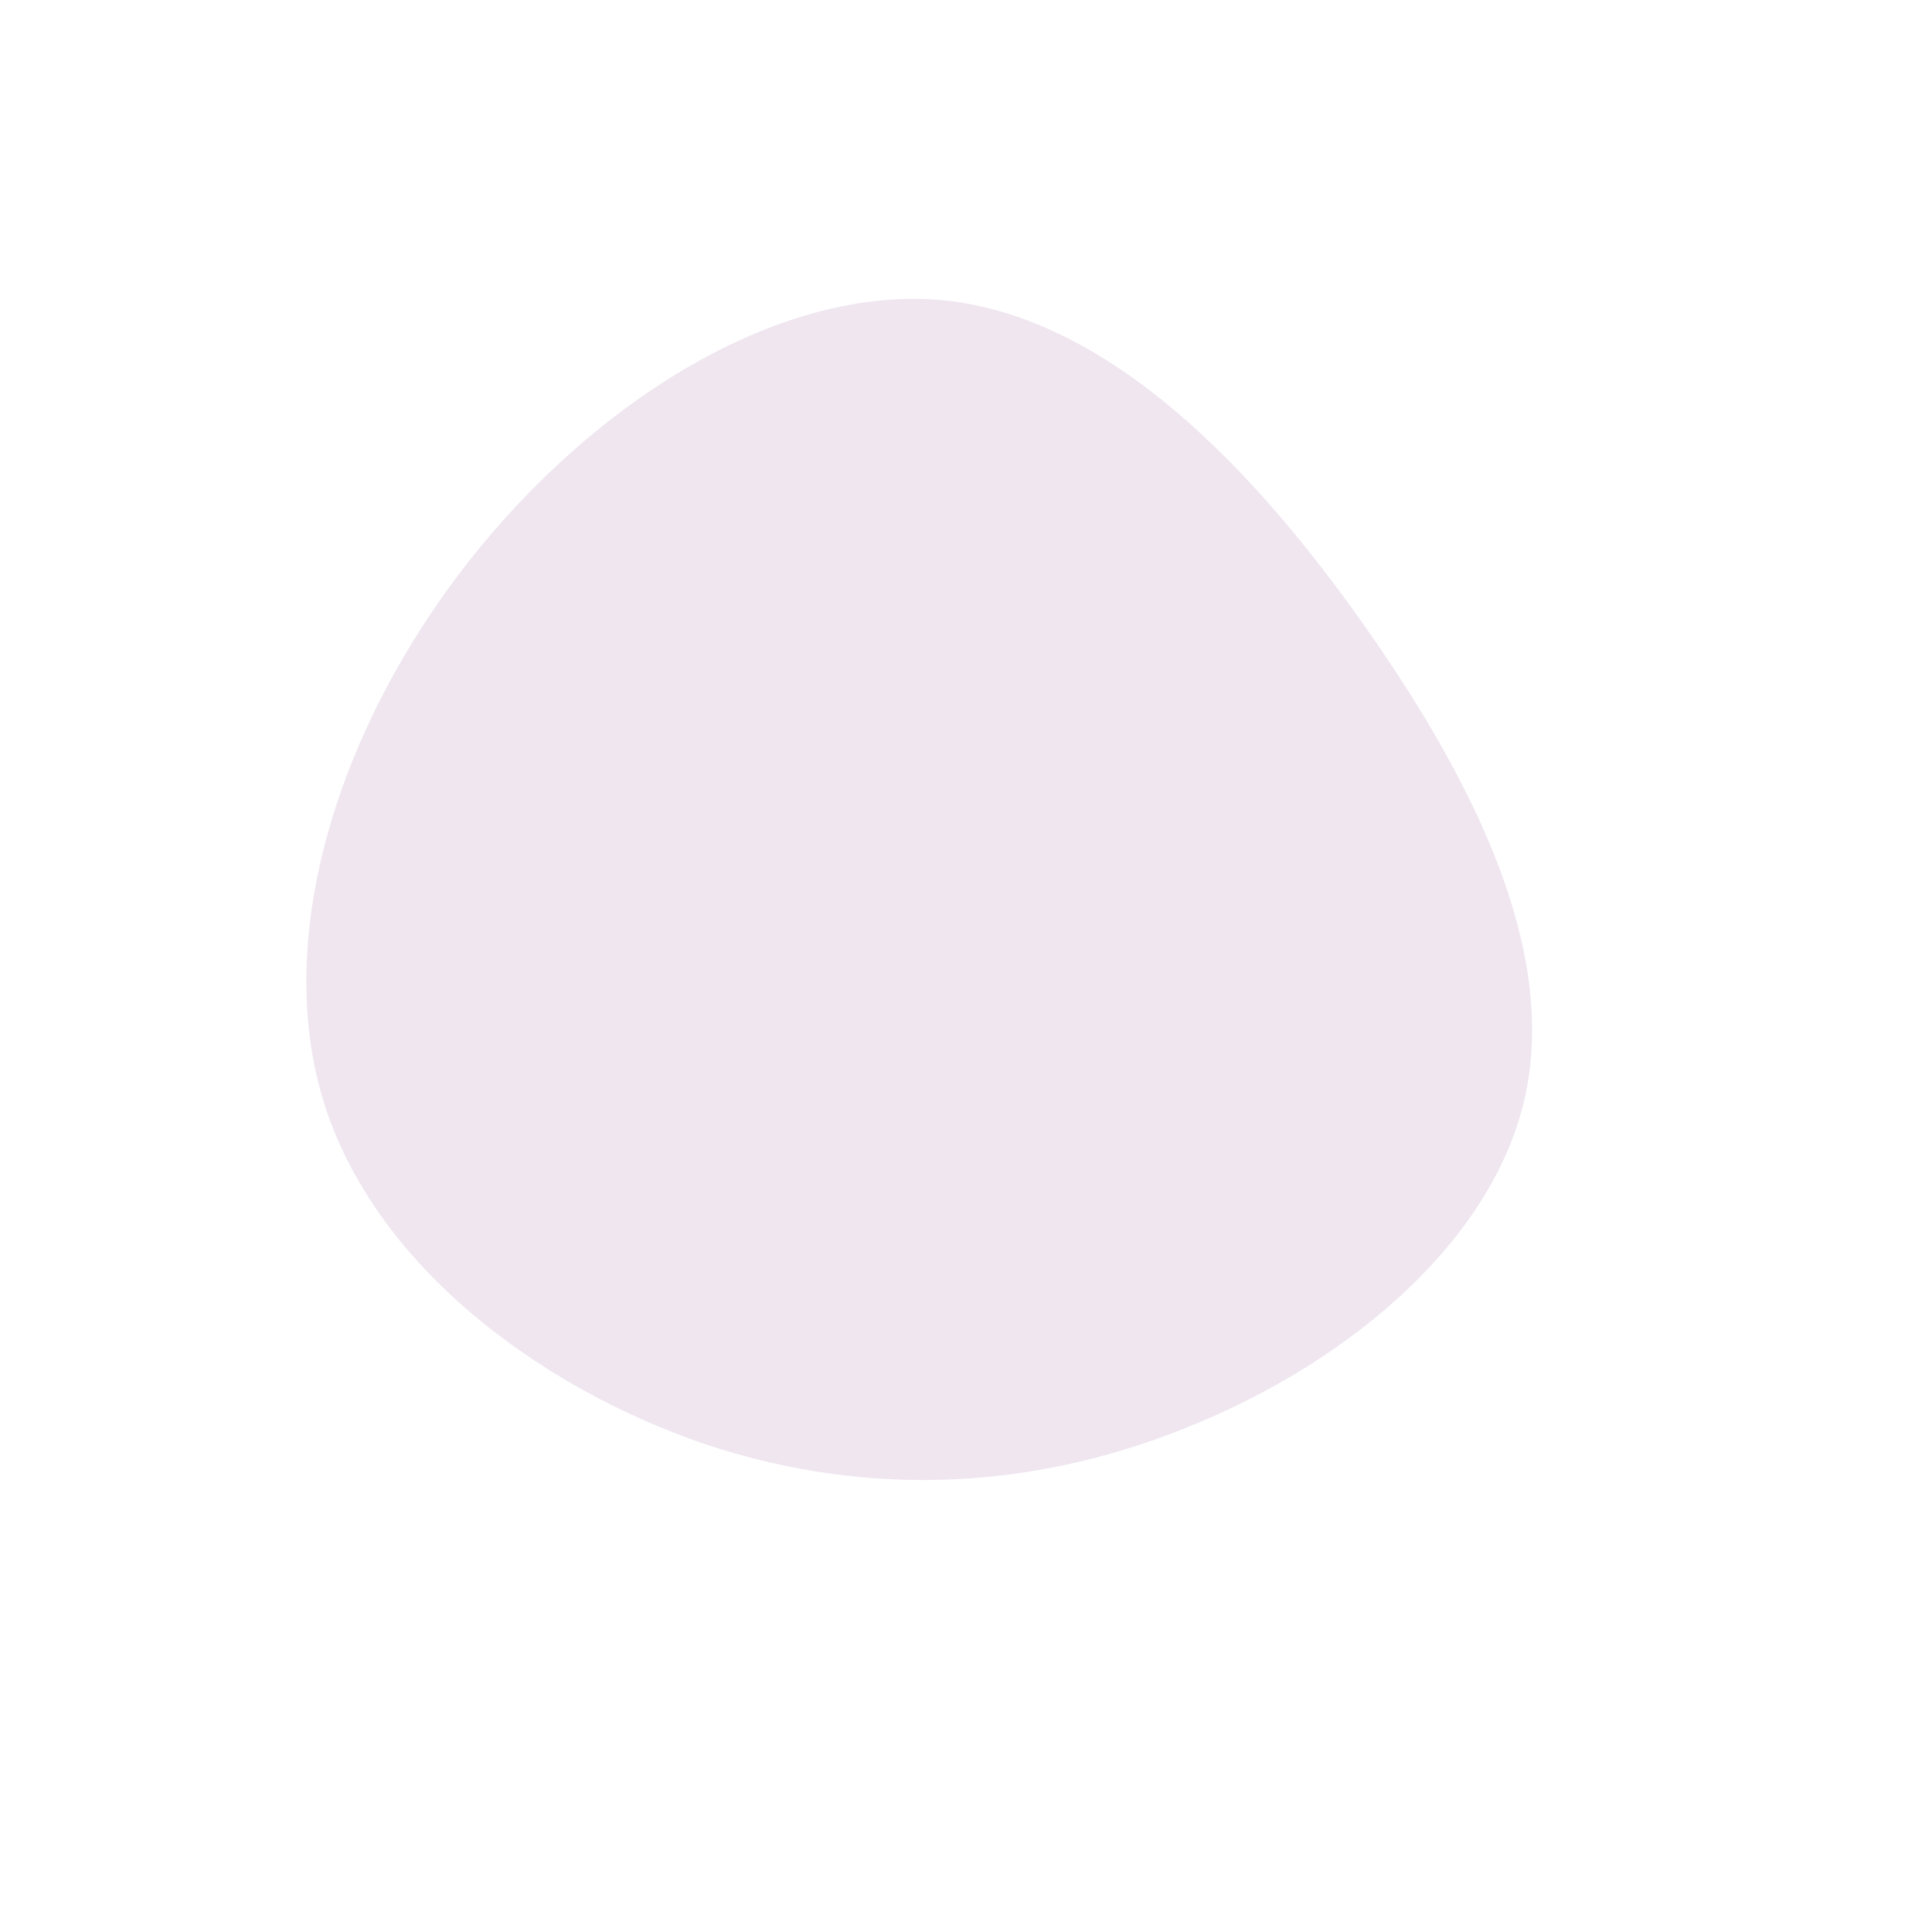 <?xml version="1.0" encoding="UTF-8" standalone="no"?> <svg xmlns="http://www.w3.org/2000/svg" viewBox="0 0 200 200"> <path fill="#EFE6EF" d="M41.4,-35C53,-18.5,61.1,-1.4,57.9,13.4C54.7,28.2,40.1,40.6,24,47.3C7.9,54.1,-9.6,55.3,-27,49.5C-44.3,43.6,-61.5,30.8,-66.6,13.7C-71.7,-3.4,-64.8,-24.8,-51.7,-41.6C-38.6,-58.4,-19.3,-70.6,-2.2,-68.9C14.9,-67.1,29.9,-51.4,41.4,-35Z" transform="translate(100 100)"></path> </svg> 